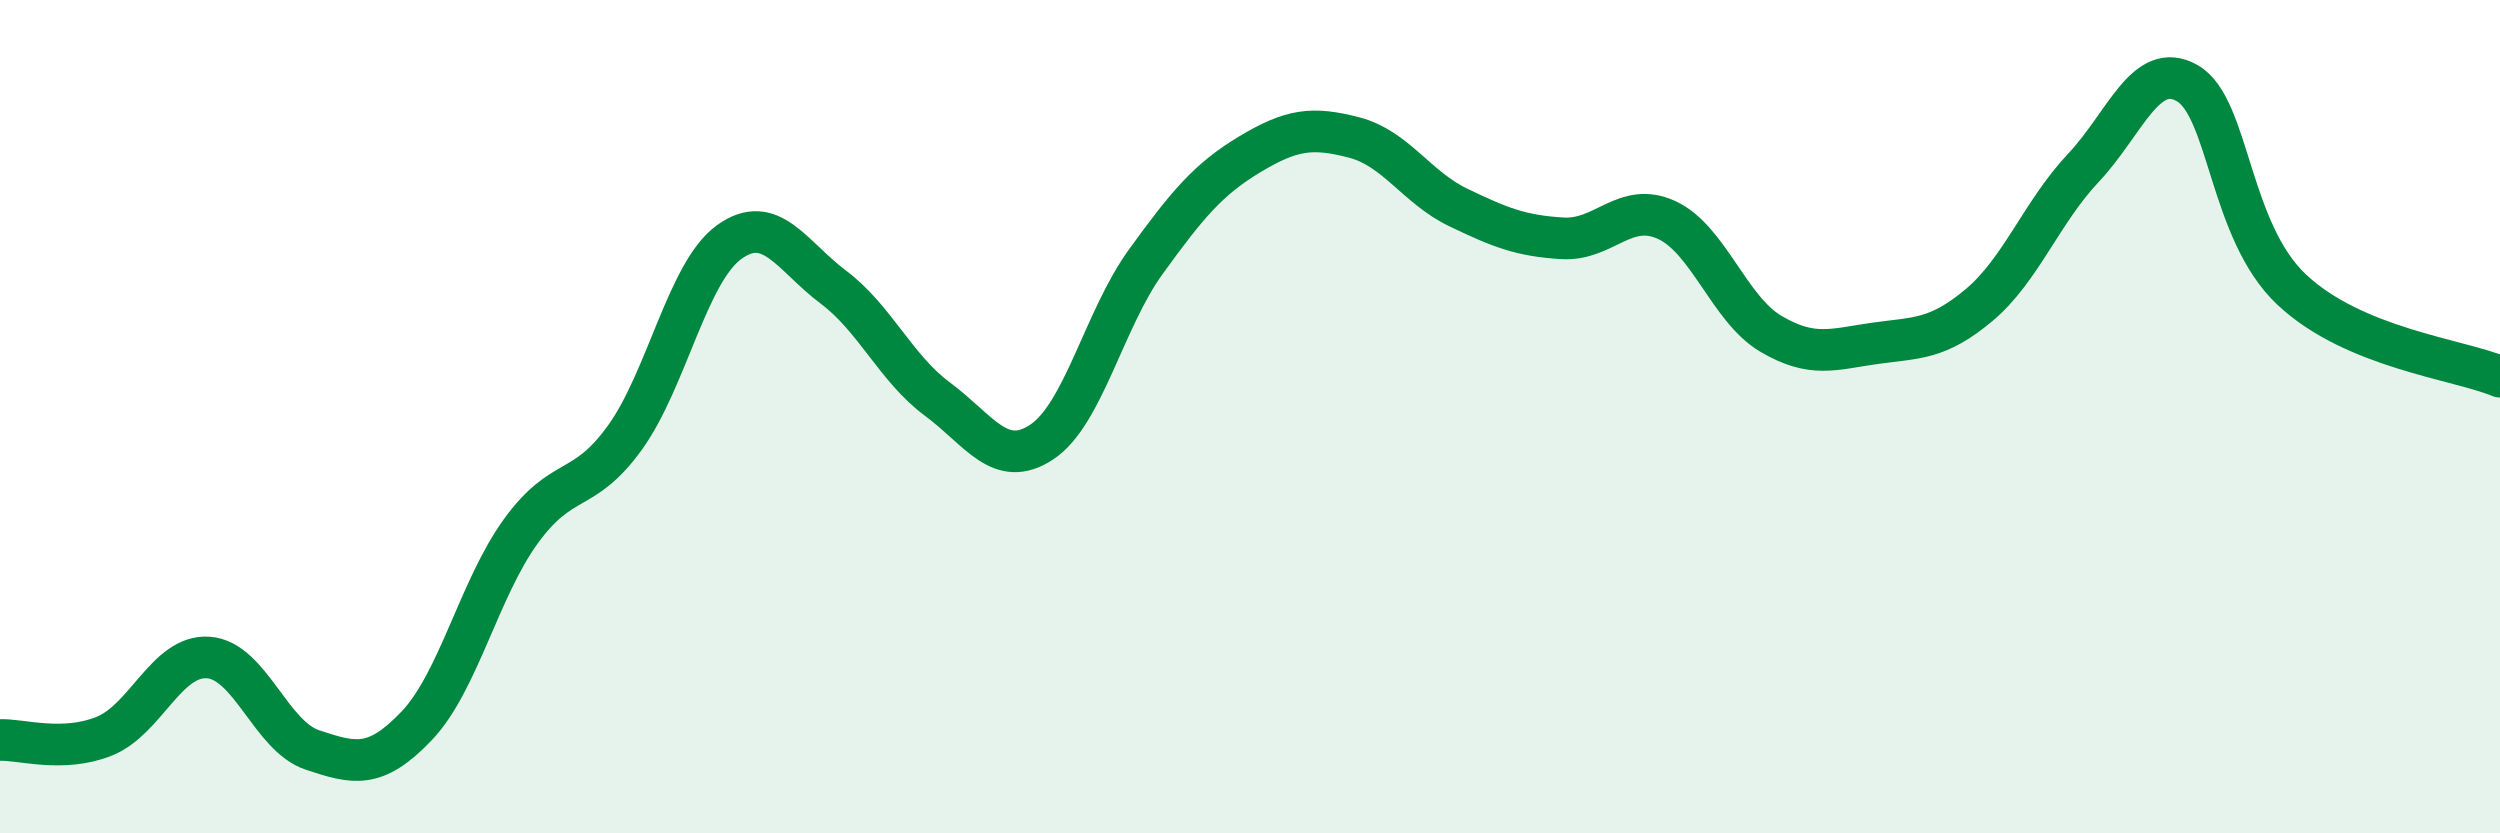 
    <svg width="60" height="20" viewBox="0 0 60 20" xmlns="http://www.w3.org/2000/svg">
      <path
        d="M 0,17.76 C 0.5,17.74 1.5,18.07 2.5,17.67 C 3.5,17.27 4,15.71 5,15.78 C 6,15.85 6.5,17.67 7.5,18 C 8.5,18.33 9,18.47 10,17.42 C 11,16.37 11.5,14.13 12.5,12.75 C 13.5,11.37 14,11.89 15,10.5 C 16,9.11 16.5,6.53 17.5,5.81 C 18.5,5.09 19,6.14 20,6.89 C 21,7.64 21.5,8.84 22.5,9.58 C 23.5,10.32 24,11.27 25,10.61 C 26,9.95 26.5,7.66 27.5,6.28 C 28.5,4.9 29,4.3 30,3.7 C 31,3.1 31.5,3.04 32.5,3.3 C 33.5,3.56 34,4.5 35,4.98 C 36,5.46 36.5,5.66 37.5,5.72 C 38.5,5.78 39,4.82 40,5.28 C 41,5.74 41.5,7.42 42.5,8.01 C 43.5,8.6 44,8.38 45,8.24 C 46,8.1 46.5,8.16 47.5,7.32 C 48.5,6.48 49,5.09 50,4.03 C 51,2.97 51.5,1.42 52.5,2 C 53.5,2.58 53.5,5.54 55,6.95 C 56.5,8.36 59,8.62 60,9.04L60 20L0 20Z"
        fill="#008740"
        opacity="0.1"
        stroke-linecap="round"
        stroke-linejoin="round"
      />
      <path
        d="M 0,17.76 C 0.5,17.74 1.5,18.07 2.5,17.67 C 3.5,17.27 4,15.71 5,15.78 C 6,15.85 6.5,17.67 7.5,18 C 8.5,18.33 9,18.47 10,17.42 C 11,16.37 11.5,14.13 12.5,12.75 C 13.5,11.37 14,11.89 15,10.5 C 16,9.11 16.5,6.53 17.5,5.81 C 18.5,5.09 19,6.14 20,6.89 C 21,7.64 21.5,8.84 22.5,9.58 C 23.5,10.32 24,11.27 25,10.61 C 26,9.95 26.5,7.66 27.5,6.28 C 28.5,4.9 29,4.3 30,3.7 C 31,3.1 31.5,3.04 32.5,3.3 C 33.5,3.56 34,4.5 35,4.98 C 36,5.46 36.5,5.66 37.5,5.72 C 38.5,5.78 39,4.82 40,5.28 C 41,5.74 41.5,7.42 42.5,8.01 C 43.5,8.6 44,8.38 45,8.24 C 46,8.1 46.5,8.16 47.5,7.32 C 48.5,6.48 49,5.09 50,4.03 C 51,2.97 51.5,1.42 52.5,2 C 53.5,2.58 53.5,5.54 55,6.95 C 56.5,8.36 59,8.62 60,9.04"
        stroke="#008740"
        stroke-width="1"
        fill="none"
        stroke-linecap="round"
        stroke-linejoin="round"
      />
    </svg>
  